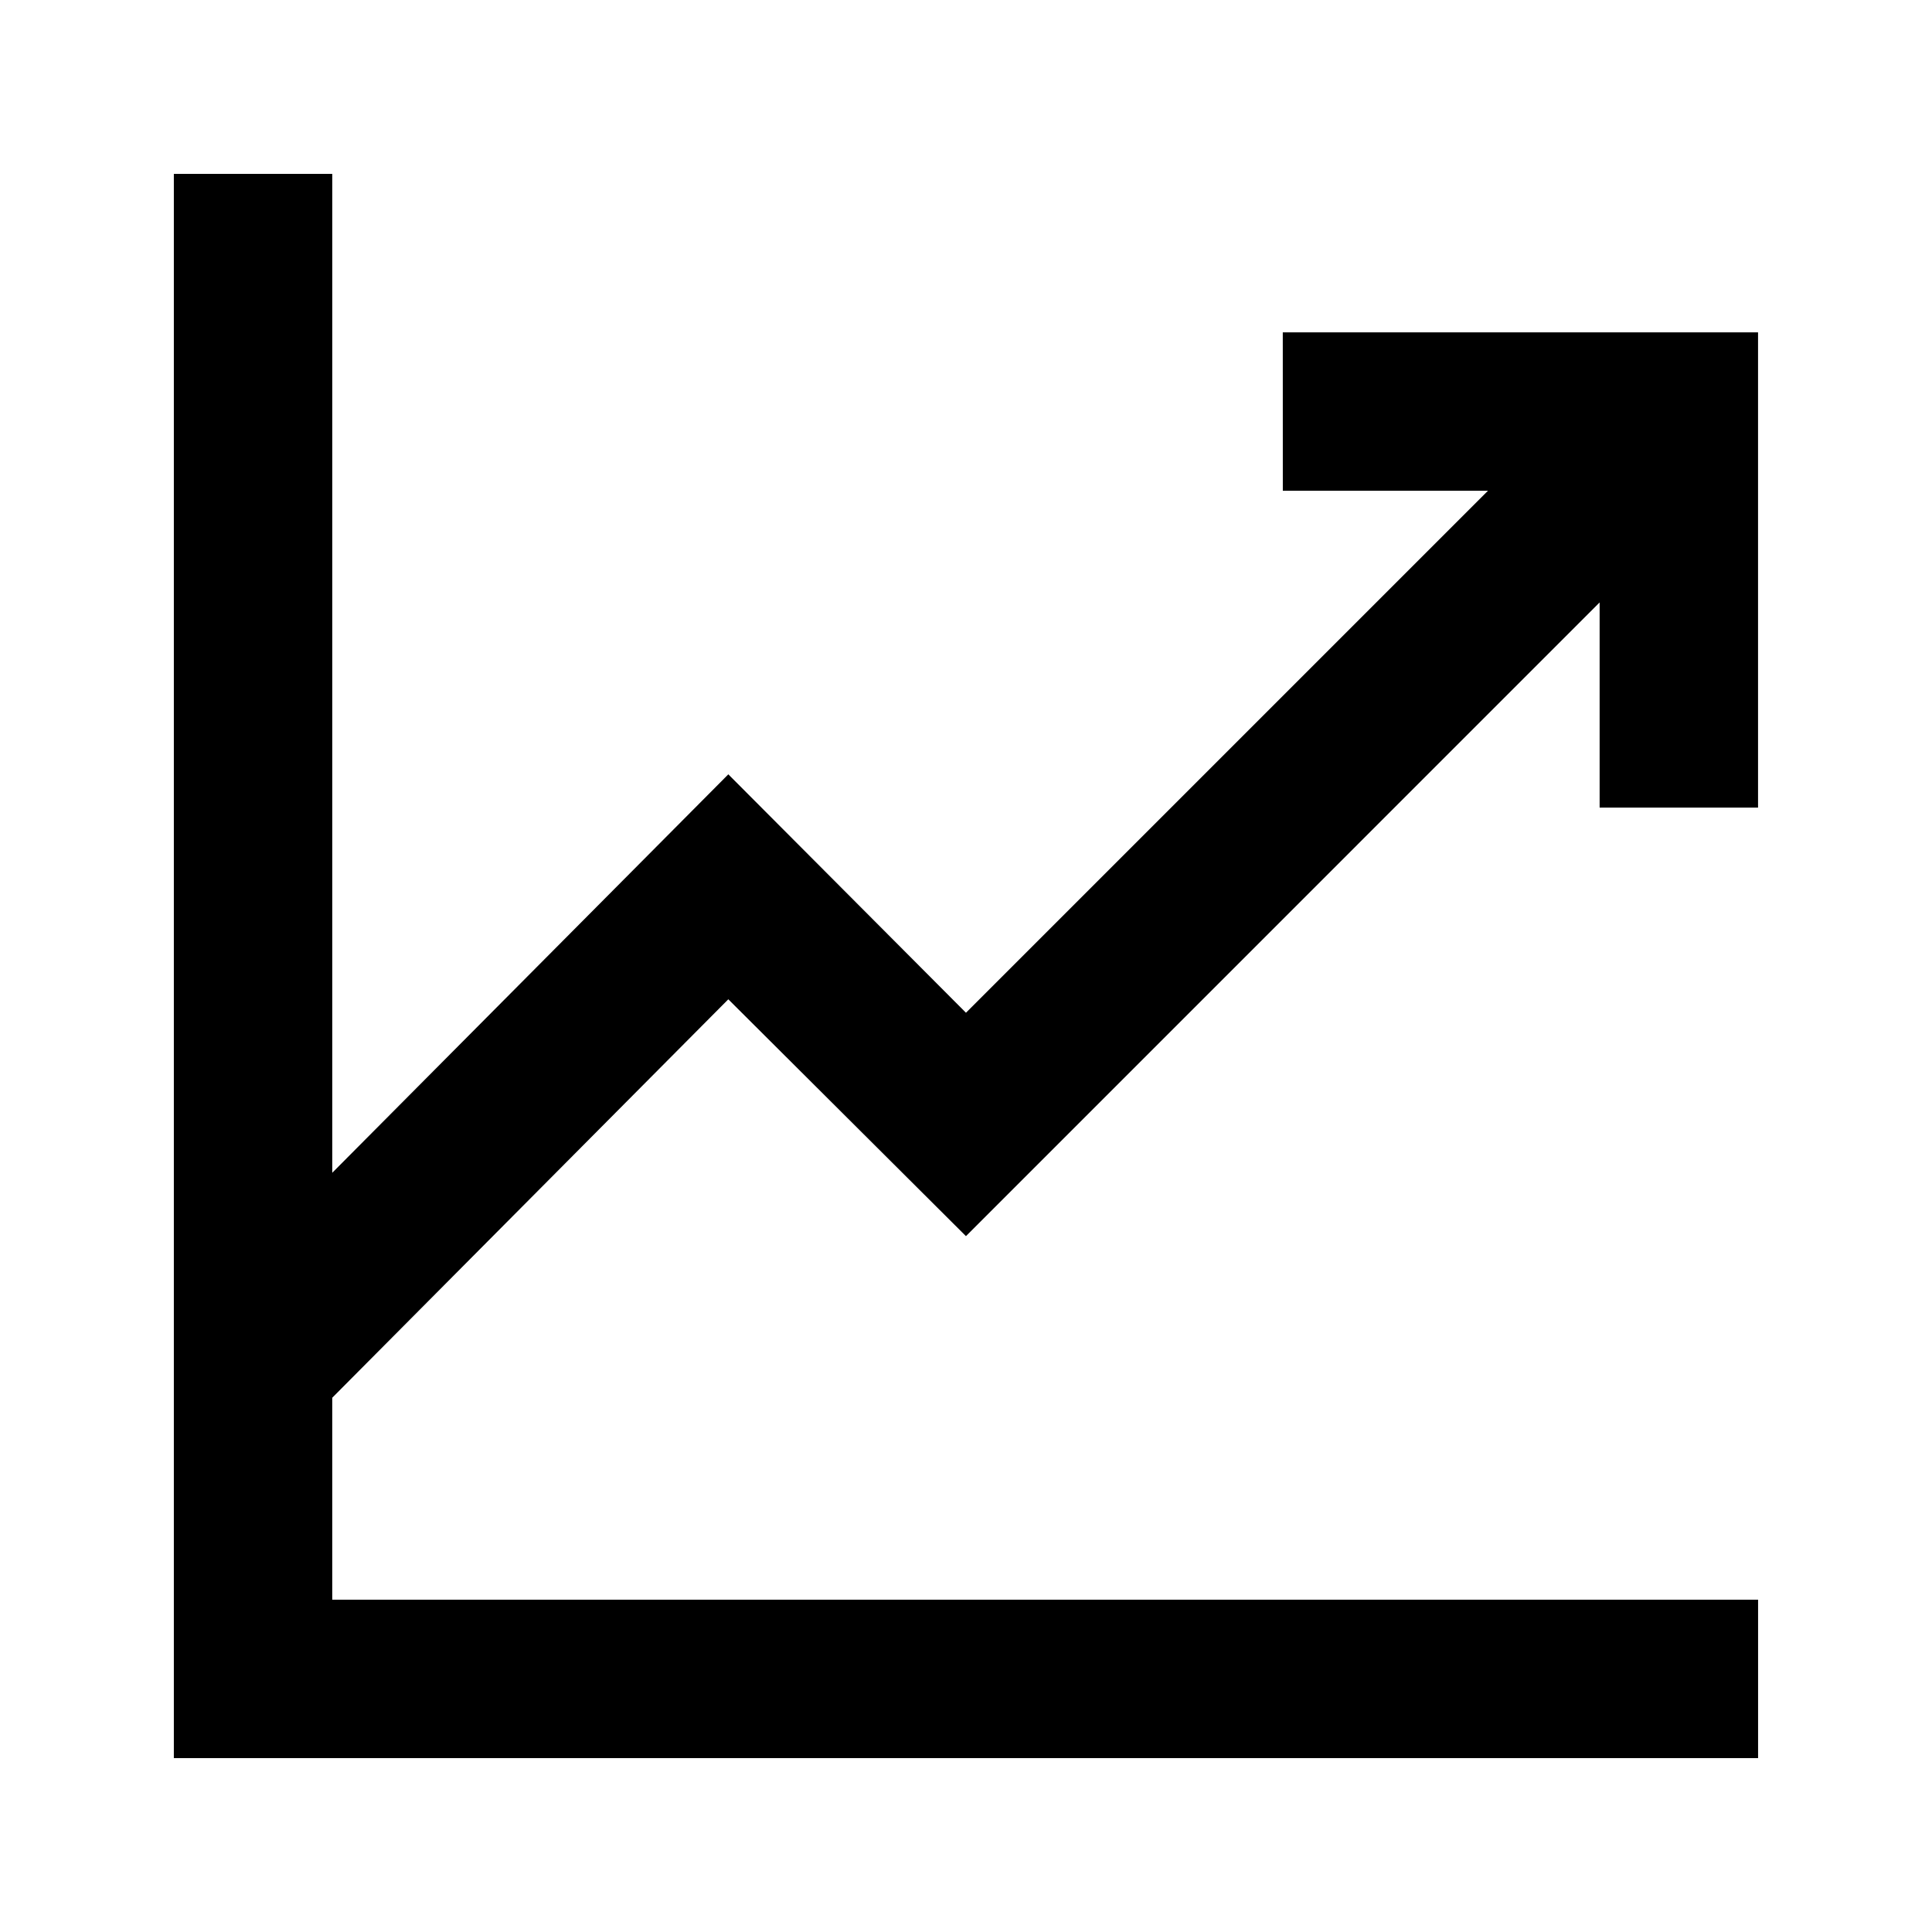 <?xml version="1.0" encoding="UTF-8"?>
<!-- Uploaded to: ICON Repo, www.svgrepo.com, Generator: ICON Repo Mixer Tools -->
<svg fill="#000000" width="800px" height="800px" version="1.1" viewBox="144 144 512 512" xmlns="http://www.w3.org/2000/svg">
 <path d="m483.96 274.05h54.371l-138.34 138.34-62.977-63.184-104.96 105.59v-264.71h-41.984v419.84h419.84v-41.984h-377.86v-53.527l104.96-105.59 62.977 62.766 167.93-167.94v54.371h41.984v-125.95h-125.95z"/>
</svg>